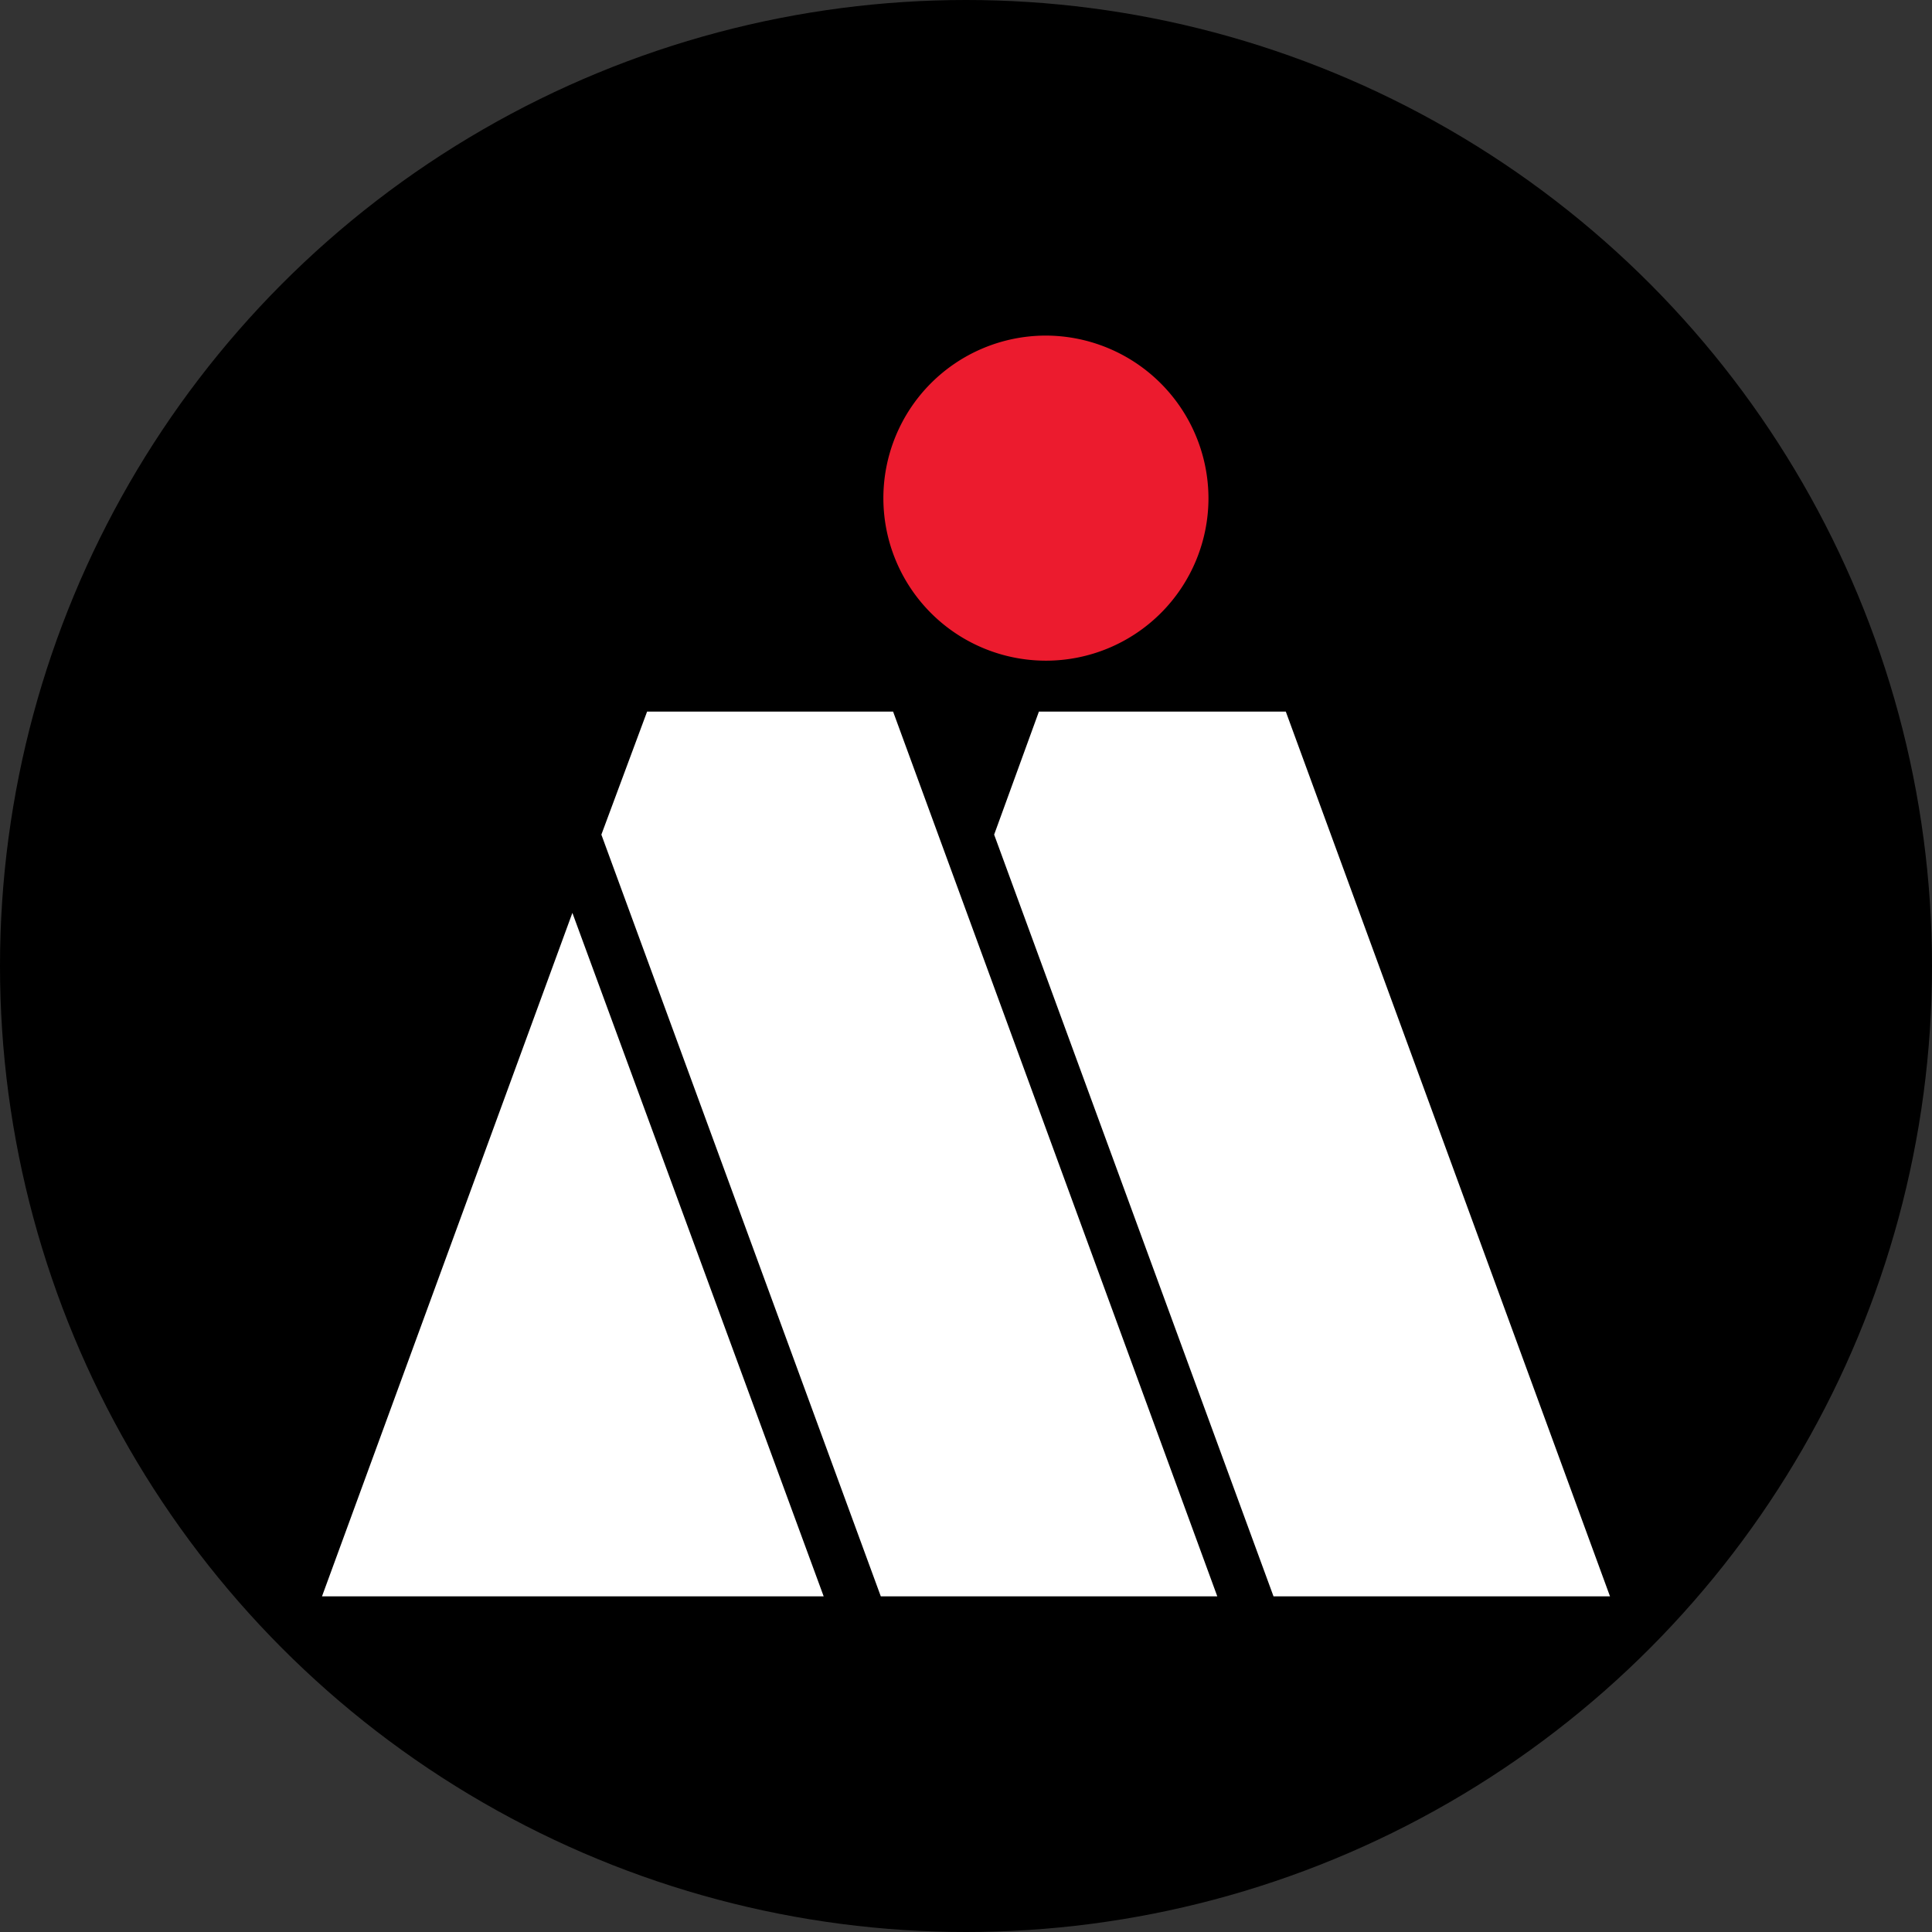 <?xml version='1.0' encoding='utf-8'?>
<svg xmlns="http://www.w3.org/2000/svg" id="Layer_1" data-name="Layer 1" viewBox="0 0 300 300" width="300" height="300"><rect x="0" y="0" width="300" height="300" fill="#333333" stroke="none"/><defs><clipPath id="bz_circular_clip"><circle cx="150.0" cy="150.0" r="150.0" /></clipPath></defs><g clip-path="url(#bz_circular_clip)"><rect x="-0.5" y="-0.5" width="301" height="301" /><path d="M162.28,52.11a25.24,25.24,0,1,0,25.37,25.24,25.31,25.31,0,0,0-25.37-25.24" fill="#ec1b2e" /><polyline points="197.75 247.88 250 247.88 199.66 110.5 161.32 110.5 154.37 129.6" fill="#fff" /><polyline points="50 247.88 127.9 247.88 88.88 141.75" fill="#fff" /><polyline points="136.77 247.88 189.02 247.88 138.68 110.5 100.48 110.5 93.38 129.6" fill="#fff" /></g></svg>